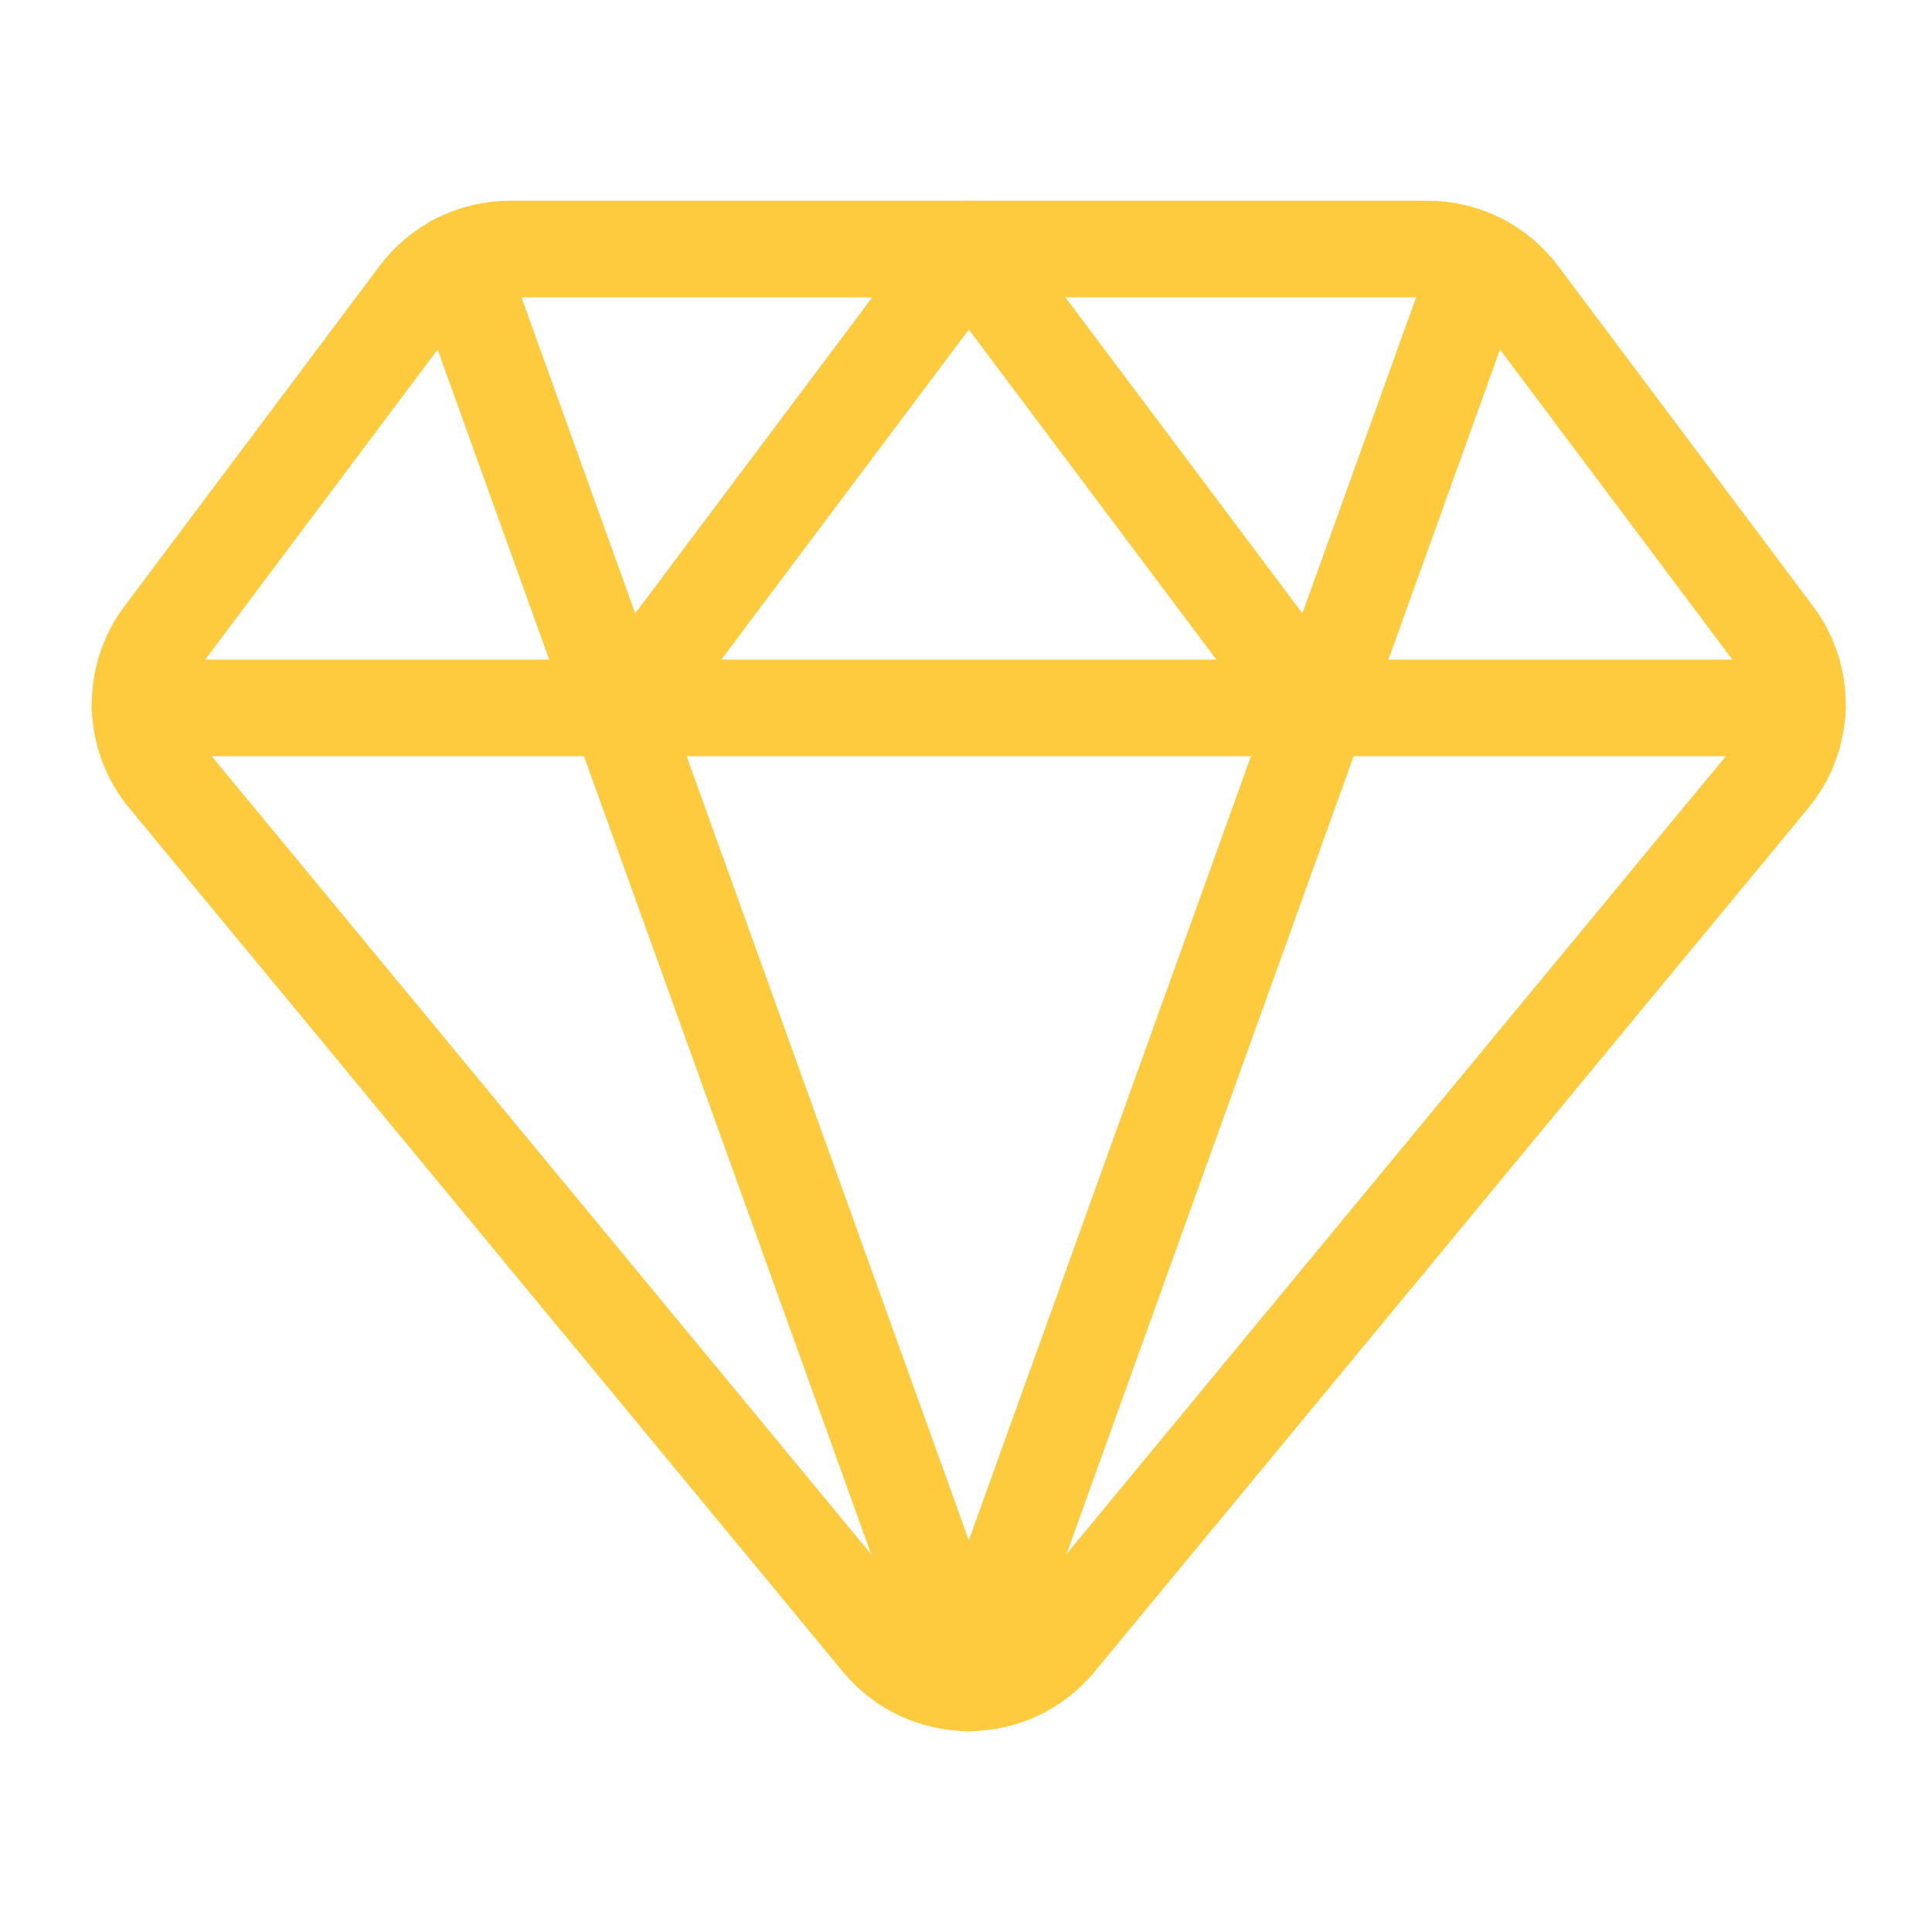 <svg width="50" height="50" viewBox="0 0 50 50" fill="none" xmlns="http://www.w3.org/2000/svg">
<path d="M39.323 7.633C39.047 7.264 38.688 6.965 38.276 6.759C37.864 6.553 37.409 6.445 36.948 6.445H13.198C12.737 6.445 12.283 6.553 11.87 6.759C11.458 6.965 11.1 7.264 10.823 7.633L4.219 16.442C3.818 16.977 3.609 17.631 3.626 18.299C3.644 18.967 3.886 19.61 4.314 20.123L22.795 42.488C23.074 42.821 23.422 43.088 23.815 43.272C24.209 43.455 24.637 43.551 25.071 43.551C25.505 43.551 25.934 43.455 26.327 43.272C26.72 43.088 27.069 42.821 27.347 42.488L45.829 20.123C46.257 19.61 46.499 18.967 46.516 18.299C46.533 17.631 46.325 16.977 45.924 16.442L39.323 7.633Z" stroke="#FECB3F" stroke-width="2.5" stroke-linecap="round" stroke-linejoin="round"/>
<path d="M11.837 6.776L25.073 43.555" stroke="#FECB3F" stroke-width="2.5" stroke-linecap="round" stroke-linejoin="round"/>
<path d="M38.308 6.776L25.073 43.555" stroke="#FECB3F" stroke-width="2.5" stroke-linecap="round" stroke-linejoin="round"/>
<path d="M3.621 18.32H46.516" stroke="#FECB3F" stroke-width="2.5" stroke-linecap="round" stroke-linejoin="round"/>
<path d="M16.167 18.32L25.073 6.445L33.979 18.32" stroke="#FECB3F" stroke-width="2.5" stroke-linecap="round" stroke-linejoin="round"/>
</svg>
